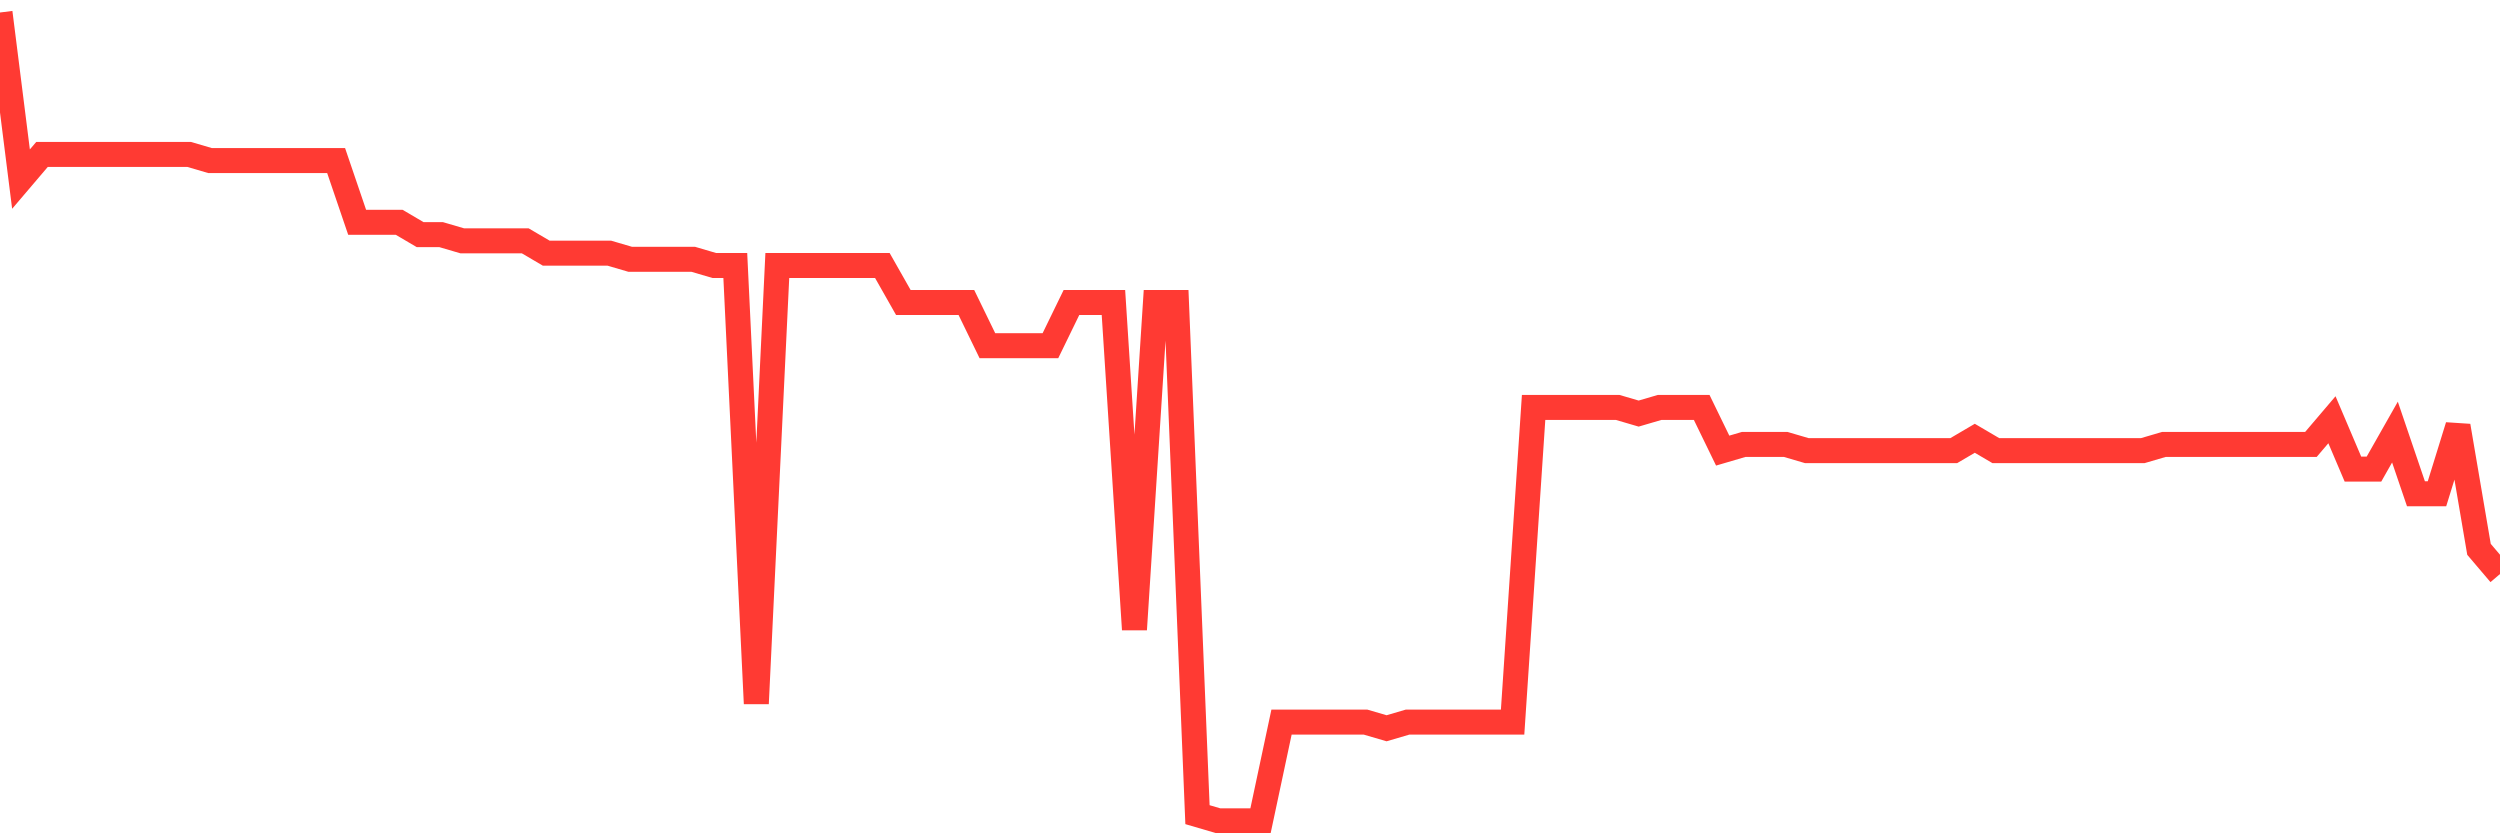 <svg
  xmlns="http://www.w3.org/2000/svg"
  xmlns:xlink="http://www.w3.org/1999/xlink"
  width="120"
  height="40"
  viewBox="0 0 120 40"
  preserveAspectRatio="none"
>
  <polyline
    points="0,0.6 1.008,8.597 2.017,7.412 3.025,7.412 4.034,7.412 5.042,7.412 6.05,7.412 7.059,7.412 8.067,7.412 9.076,7.412 10.084,7.708 11.092,7.708 12.101,7.708 13.109,7.708 14.118,7.708 15.126,7.708 16.134,7.708 17.143,10.67 18.151,10.67 19.16,10.67 20.168,11.263 21.176,11.263 22.185,11.559 23.193,11.559 24.202,11.559 25.21,11.559 26.218,12.151 27.227,12.151 28.235,12.151 29.244,12.151 30.252,12.447 31.261,12.447 32.269,12.447 33.277,12.447 34.286,12.744 35.294,12.744 36.303,33.773 37.311,12.744 38.319,12.744 39.328,12.744 40.336,12.744 41.345,12.744 42.353,12.744 43.361,14.521 44.37,14.521 45.378,14.521 46.387,14.521 47.395,16.594 48.403,16.594 49.412,16.594 50.42,16.594 51.429,14.521 52.437,14.521 53.445,14.521 54.454,30.218 55.462,14.521 56.471,14.521 57.479,39.104 58.487,39.4 59.496,39.4 60.504,39.4 61.513,34.661 62.521,34.661 63.529,34.661 64.538,34.661 65.546,34.661 66.555,34.957 67.563,34.661 68.571,34.661 69.58,34.661 70.588,34.661 71.597,34.661 72.605,34.661 73.613,19.556 74.622,19.556 75.63,19.556 76.639,19.556 77.647,19.556 78.655,19.852 79.664,19.556 80.672,19.556 81.681,19.556 82.689,21.629 83.697,21.333 84.706,21.333 85.714,21.333 86.723,21.629 87.731,21.629 88.739,21.629 89.748,21.629 90.756,21.629 91.765,21.629 92.773,21.629 93.782,21.629 94.79,21.037 95.798,21.629 96.807,21.629 97.815,21.629 98.824,21.629 99.832,21.629 100.84,21.629 101.849,21.629 102.857,21.629 103.866,21.333 104.874,21.333 105.882,21.333 106.891,21.333 107.899,21.333 108.908,21.333 109.916,21.333 110.924,21.333 111.933,20.148 112.941,22.518 113.95,22.518 114.958,20.74 115.966,23.702 116.975,23.702 117.983,20.444 118.992,26.368 120,27.553"
    fill="none"
    stroke="#ff3a33"
    stroke-width="1.2"
  >
  </polyline>
</svg>